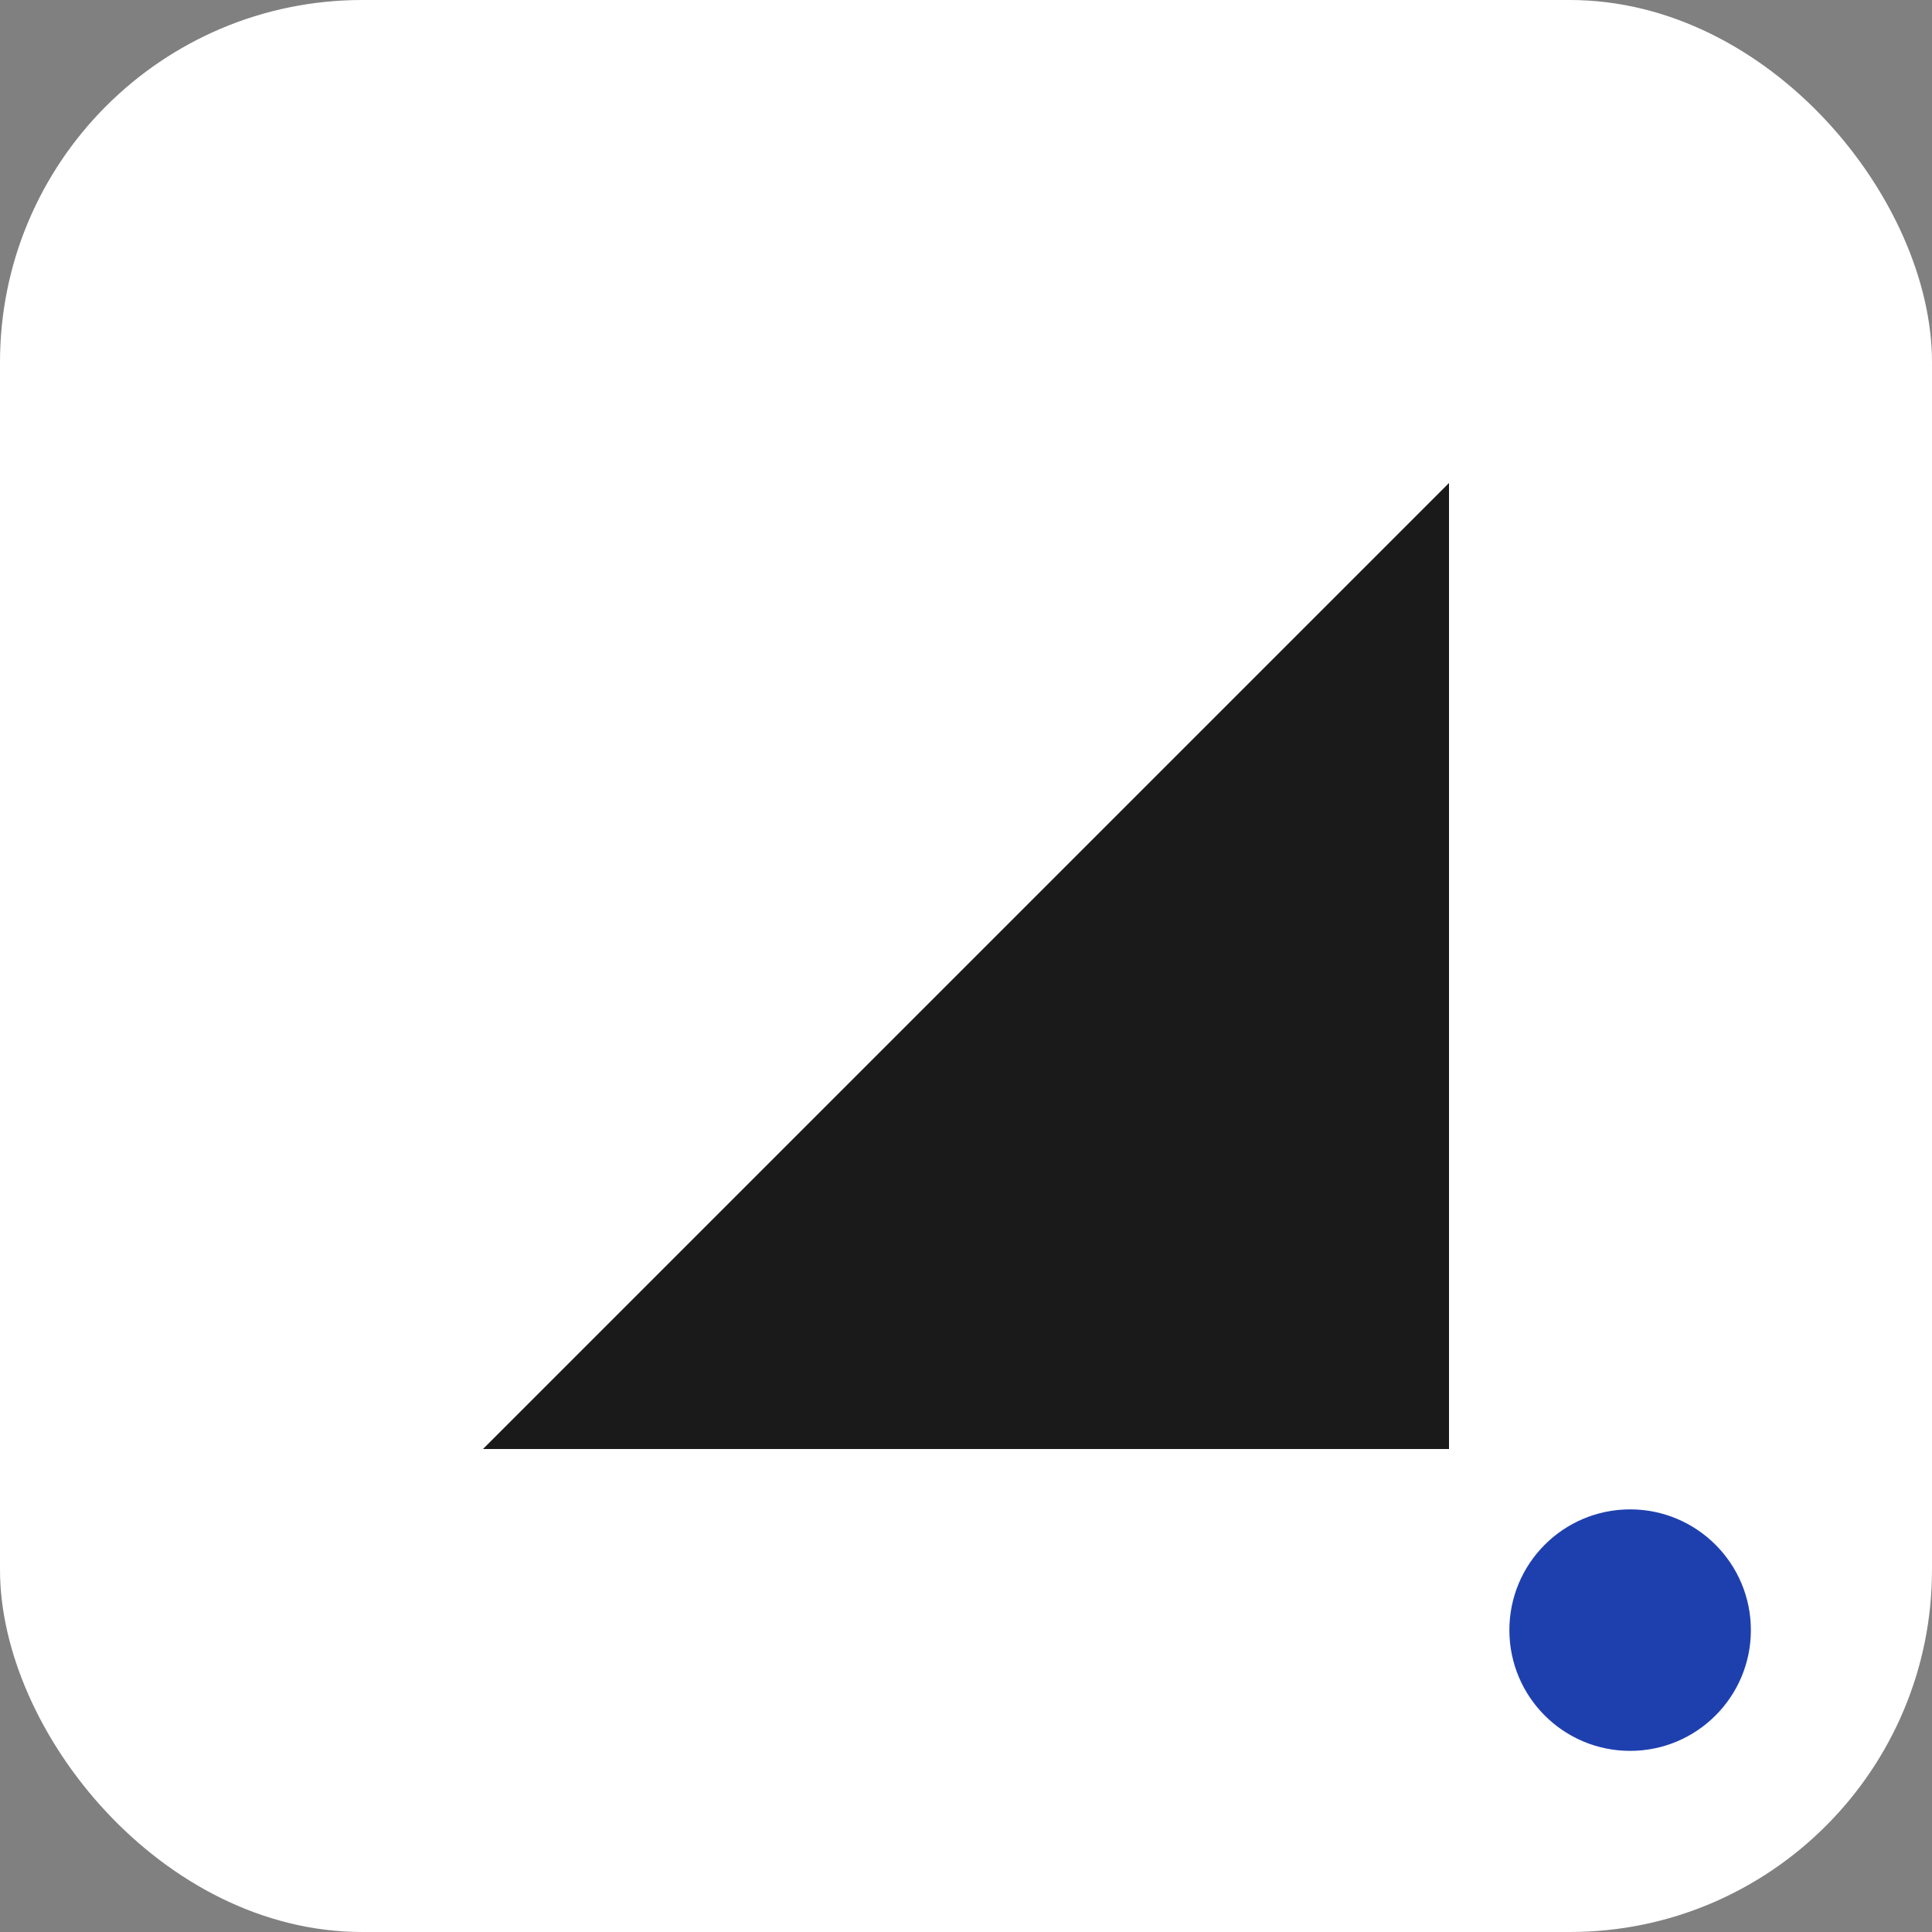<?xml version="1.0" encoding="UTF-8"?>
<svg xmlns="http://www.w3.org/2000/svg" viewBox="0 0 256 256" role="img" aria-labelledby="title desc">
  <rect x="0" y="0" width="256" height="256" fill="#808080" stroke="none"/>
  <title>DeepShape</title>
  <desc>DeepShape logo - 极简几何三角形设计</desc>

  <!-- 白色背景 -->
  <rect width="256" height="256" fill="#ffffff" rx="48"/>

  <!-- 深黑色几何三角形 -->
  <path d="M64 192 L192 192 L192 64 Z" fill="#1a1a1a"/>

  <!-- 深蓝色点缀 - 小圆点 -->
  <circle cx="216" cy="216" r="16" fill="#1e40af"/>
</svg>
